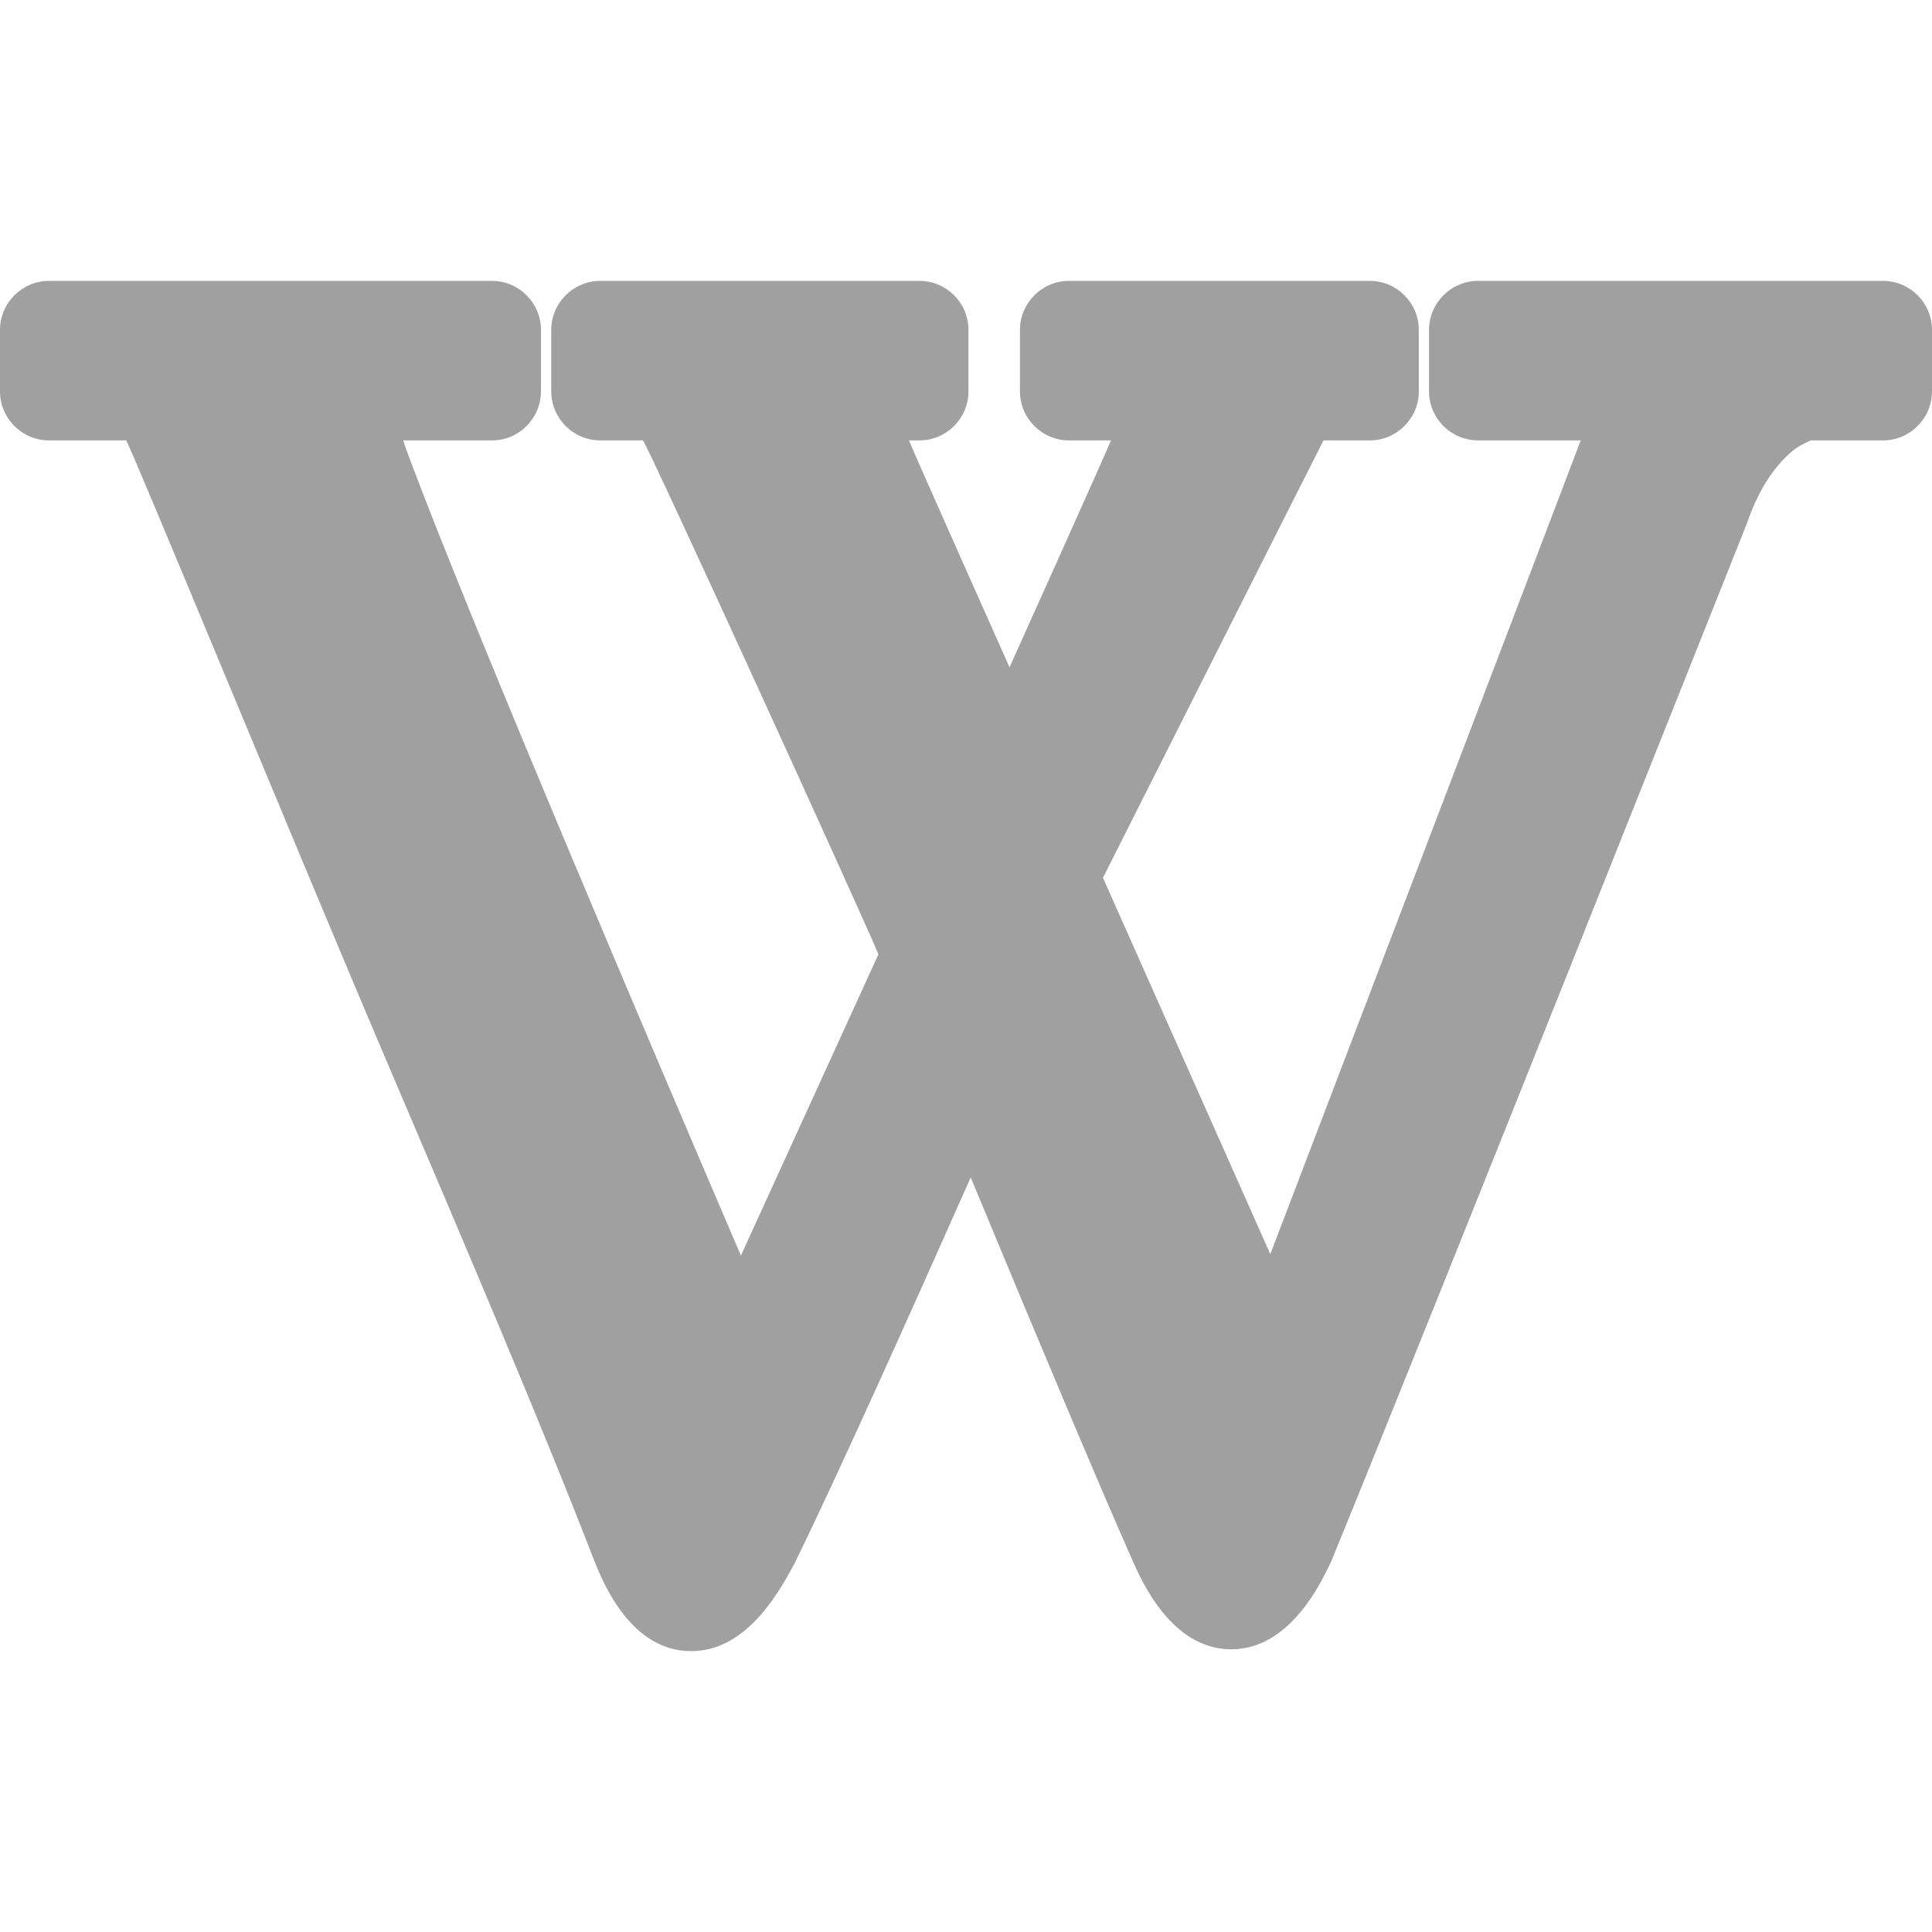 <?xml version="1.0" encoding="iso-8859-1"?>
<!-- Generator: Adobe Illustrator 19.0.0, SVG Export Plug-In . SVG Version: 6.00 Build 0)  -->
<svg version="1.1" id="Layer_1" xmlns="http://www.w3.org/2000/svg" xmlns:xlink="http://www.w3.org/1999/xlink" x="0px" y="0px"
	 viewBox="0 0 512 512" style="enable-background:new 0 0 512 512;" xml:space="preserve">
<path style="fill:#A0A0A0;" d="M499.016,74.436H391.691c-7.141,0-12.984,5.843-12.984,12.984v16.307
	c0,7.141,5.843,12.984,12.984,12.984h27.204c0.073,0.067-82.25,215.646-82.25,215.646l-44.351-99.742
	c0,0,58.236-115.591,58.445-115.906h12.278c7.141,0,12.984-5.843,12.984-12.984V87.421c0-7.141-5.843-12.984-12.984-12.984h-79.733
	c-7.141,0-12.984,5.843-12.984,12.984v16.307c0,7.141,5.843,12.984,12.984,12.984H294.4c-0.487,1.591-26.869,60.124-26.869,60.124
	s-25.048-56.115-26.649-60.124h2.788c7.143,0,12.984-5.843,12.984-12.984V87.421c0-7.141-5.841-12.984-12.984-12.984h-84.6
	c-7.141,0-12.984,5.843-12.984,12.984v16.307c0,7.141,5.843,12.984,12.984,12.984h11.329c2.207,3.292,58.122,125.827,62.394,136.184
	l-36.44,79.847c-20.919-48.777-71.073-166.367-88.067-211.911c-0.62-1.621-1.071-2.969-1.422-4.119h23.514
	c7.141,0,12.984-5.843,12.984-12.984V87.421c0-7.141-5.843-12.984-12.984-12.984H12.984C5.843,74.436,0,80.279,0,87.421v16.307
	c0,7.141,5.843,12.984,12.984,12.984h20.442c1.125,1.268,46.688,112.117,68.804,163.965c20.434,47.899,41.561,97.427,55.237,132.884
	c0.026,0.07,0.054,0.138,0.081,0.206c2.396,5.885,9.681,23.797,25.608,23.797c13.666,0,22.221-13.343,27.468-23.378
	c0.047-0.091,0.097-0.187,0.143-0.281c11.003-22.443,30.878-66.71,46.477-101.865c20.496,49.389,34.845,83.354,42.715,101.115
	c2.602,5.916,10.517,23.92,26.337,23.922h0.003c15.378,0,23.62-17.272,26.327-22.946c0.099-0.208,0.19-0.417,0.279-0.63
	c27.731-67.745,109.146-272.541,109.965-274.602c0.062-0.157,0.122-0.315,0.177-0.476c2.827-8.079,6.586-14.133,11.439-18.464
	c1.446-1.277,3.266-2.352,5.4-3.249h19.129c7.141,0,12.984-5.843,12.984-12.984V87.421C512,80.279,506.157,74.436,499.016,74.436z"
	/>
<g>
</g>
<g>
</g>
<g>
</g>
<g>
</g>
<g>
</g>
<g>
</g>
<g>
</g>
<g>
</g>
<g>
</g>
<g>
</g>
<g>
</g>
<g>
</g>
<g>
</g>
<g>
</g>
<g>
</g>
</svg>
